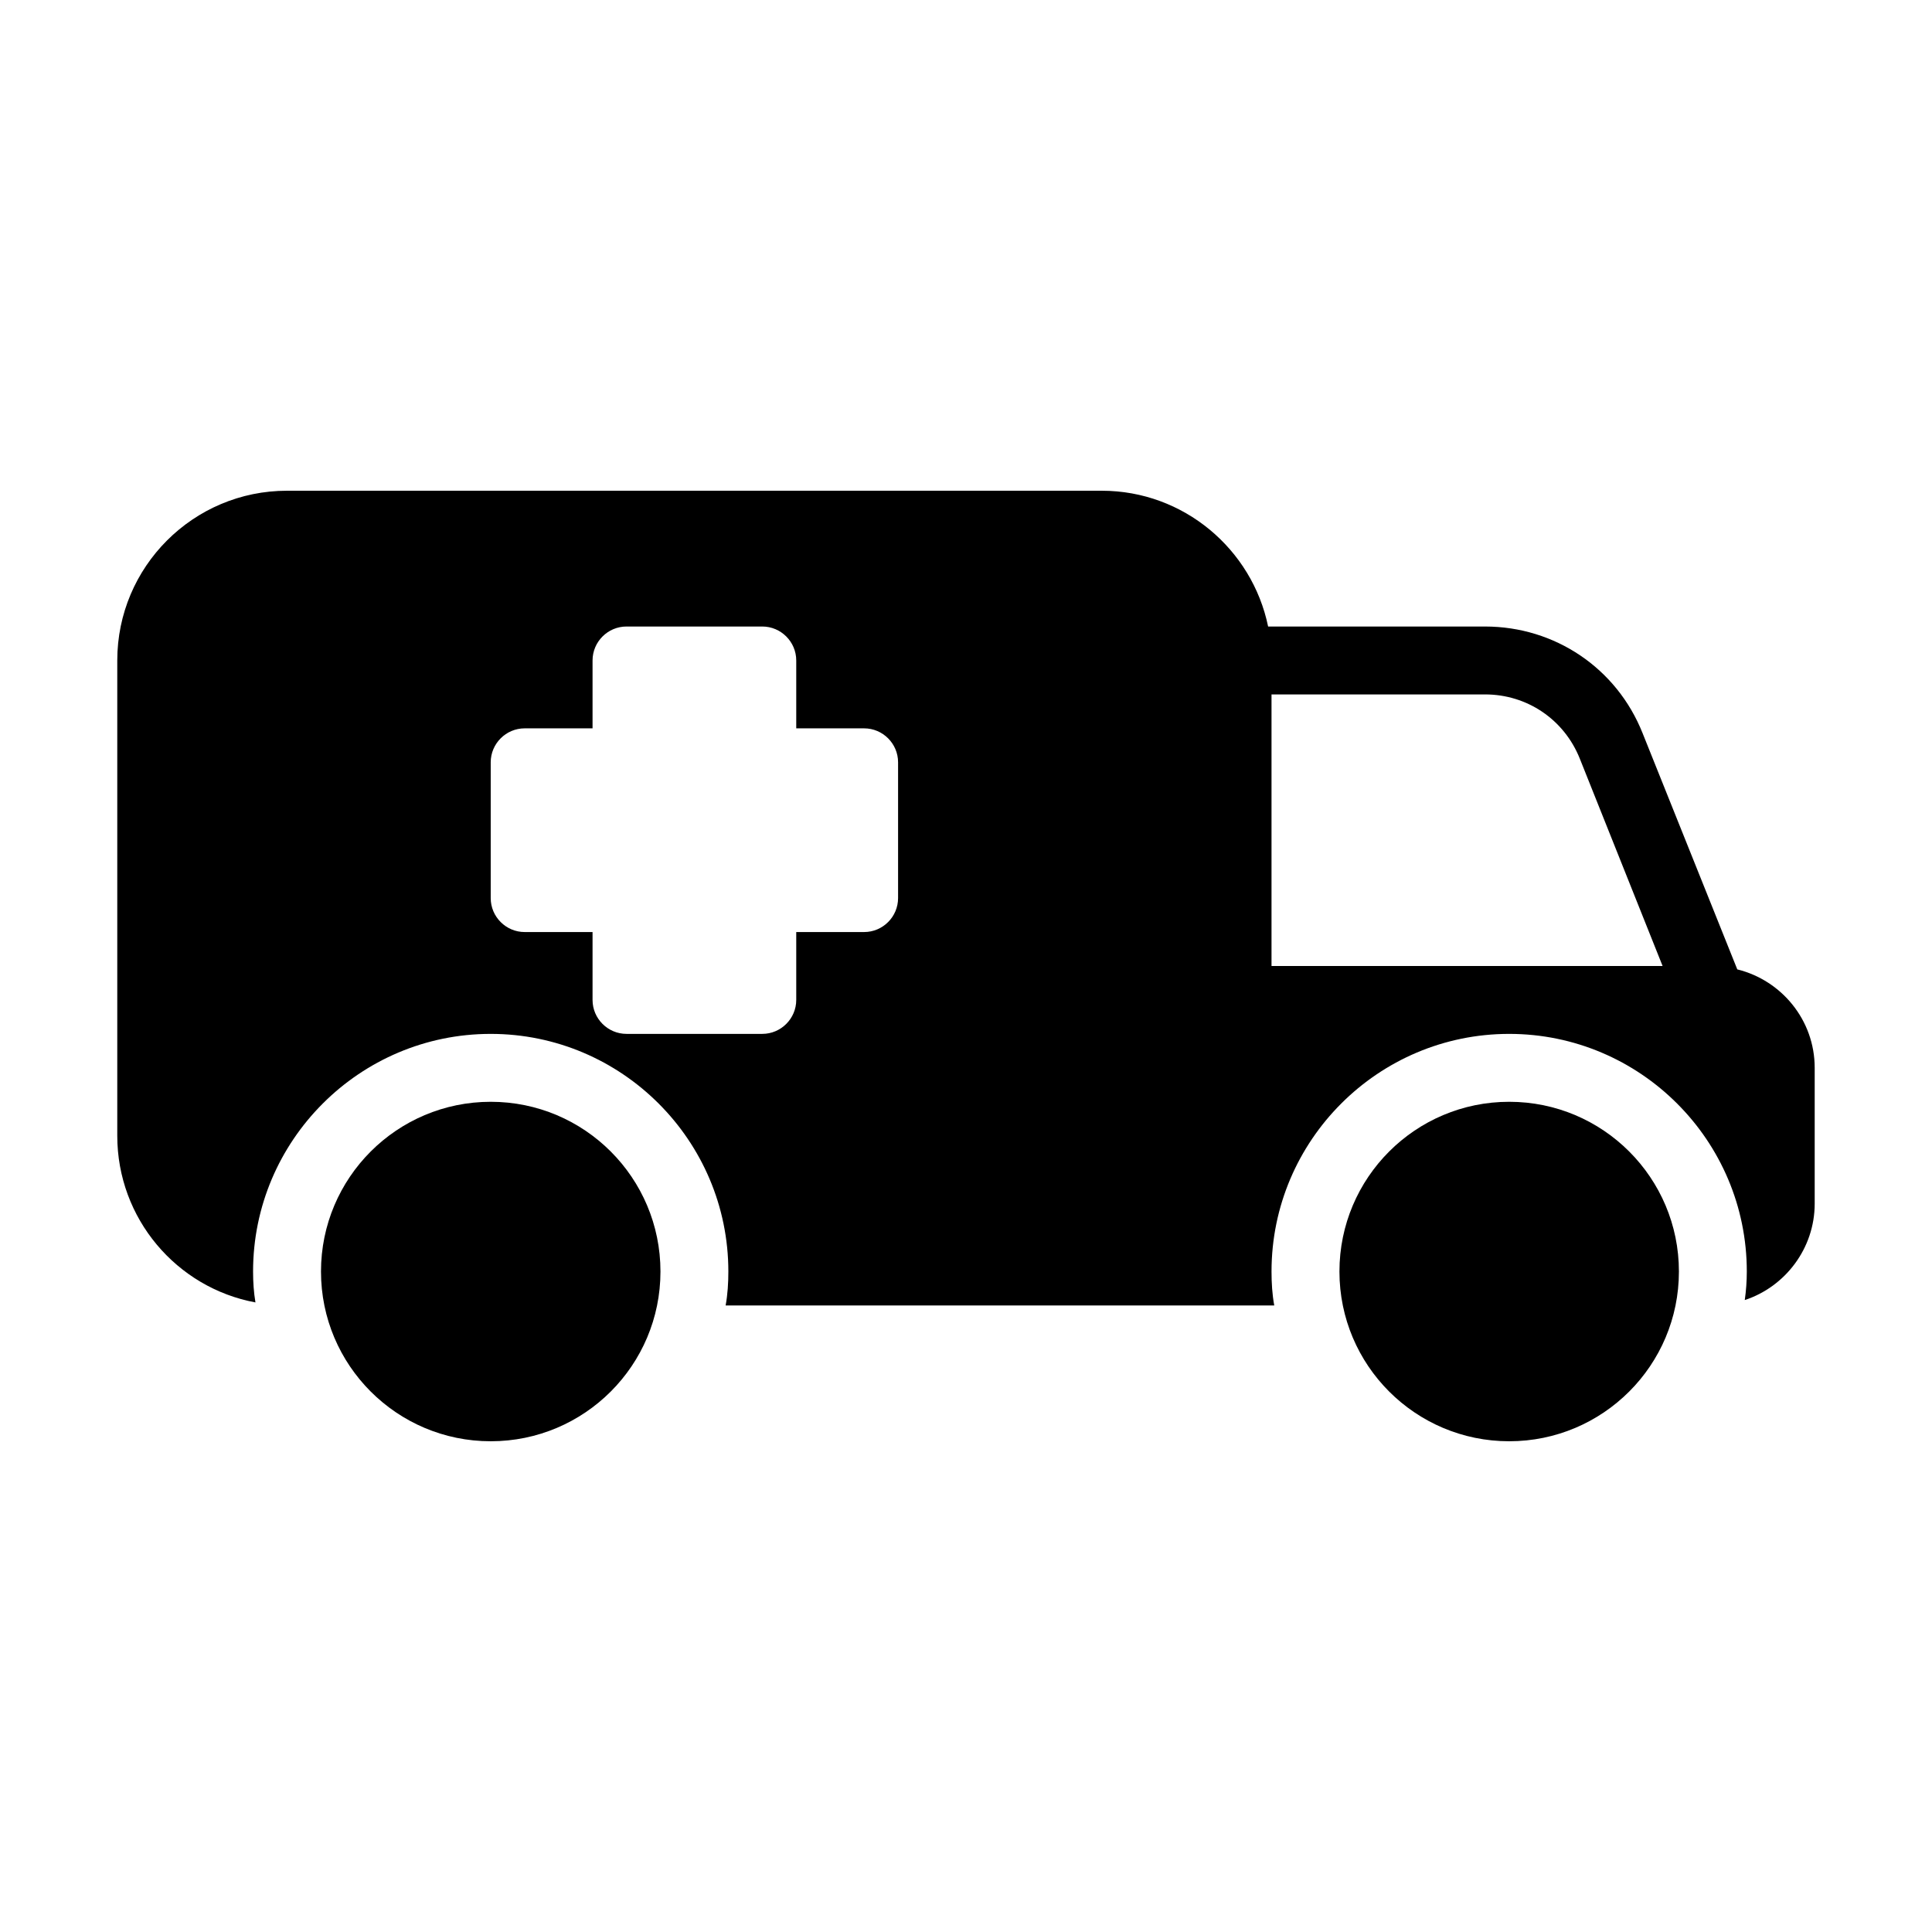 <?xml version="1.0" encoding="UTF-8"?>
<!-- Uploaded to: ICON Repo, www.svgrepo.com, Generator: ICON Repo Mixer Tools -->
<svg fill="#000000" width="800px" height="800px" version="1.1" viewBox="144 144 512 512" xmlns="http://www.w3.org/2000/svg">
 <g>
  <path d="m604.4 400.9-25.102-62.617c-6.836-17.184-23.211-28.25-41.746-28.25h-57.488c-4.227-20.512-22.398-35.984-44.082-35.984h-215.92c-24.832 0-44.984 20.152-44.984 44.984v125.95c0 21.953 15.742 40.305 36.617 44.172-0.449-2.699-0.629-5.398-0.629-8.188 0-34.727 28.25-62.977 62.977-62.977s62.977 28.25 62.977 62.977c0 3.059-0.18 6.027-0.719 8.996h145.39c-0.543-2.969-0.723-5.938-0.723-8.996 0-34.727 28.25-62.977 62.977-62.977 34.727 0 62.977 28.25 62.977 62.977 0 2.519-0.18 5.039-0.539 7.559 10.703-3.512 18.531-13.676 18.531-25.551v-35.988c0-12.684-8.816-23.211-20.512-26.09zm-222.4-18.895c0 4.949-4.047 8.996-8.996 8.996h-17.992v17.992c0 4.949-4.047 8.996-8.996 8.996h-35.988c-4.949 0-8.996-4.047-8.996-8.996v-17.992h-17.992c-4.949 0-8.996-4.047-8.996-8.996v-35.988c0-4.949 4.047-8.996 8.996-8.996h17.992v-17.992c0-4.949 4.047-8.996 8.996-8.996h35.988c4.949 0 8.996 4.047 8.996 8.996v17.992h17.992c4.949 0 8.996 4.047 8.996 8.996zm98.965 17.996v-71.973h56.59c11.156 0 20.961 6.656 25.102 17.004l21.949 54.969z"/>
  <path d="m319.03 480.97c0 24.844-20.137 44.98-44.98 44.98s-44.984-20.137-44.984-44.98 20.141-44.984 44.984-44.984 44.98 20.141 44.98 44.984"/>
  <path d="m588.93 480.97c0 24.844-20.137 44.98-44.98 44.98s-44.984-20.137-44.984-44.98 20.141-44.984 44.984-44.984 44.98 20.141 44.98 44.984"/>
 </g>
</svg>
